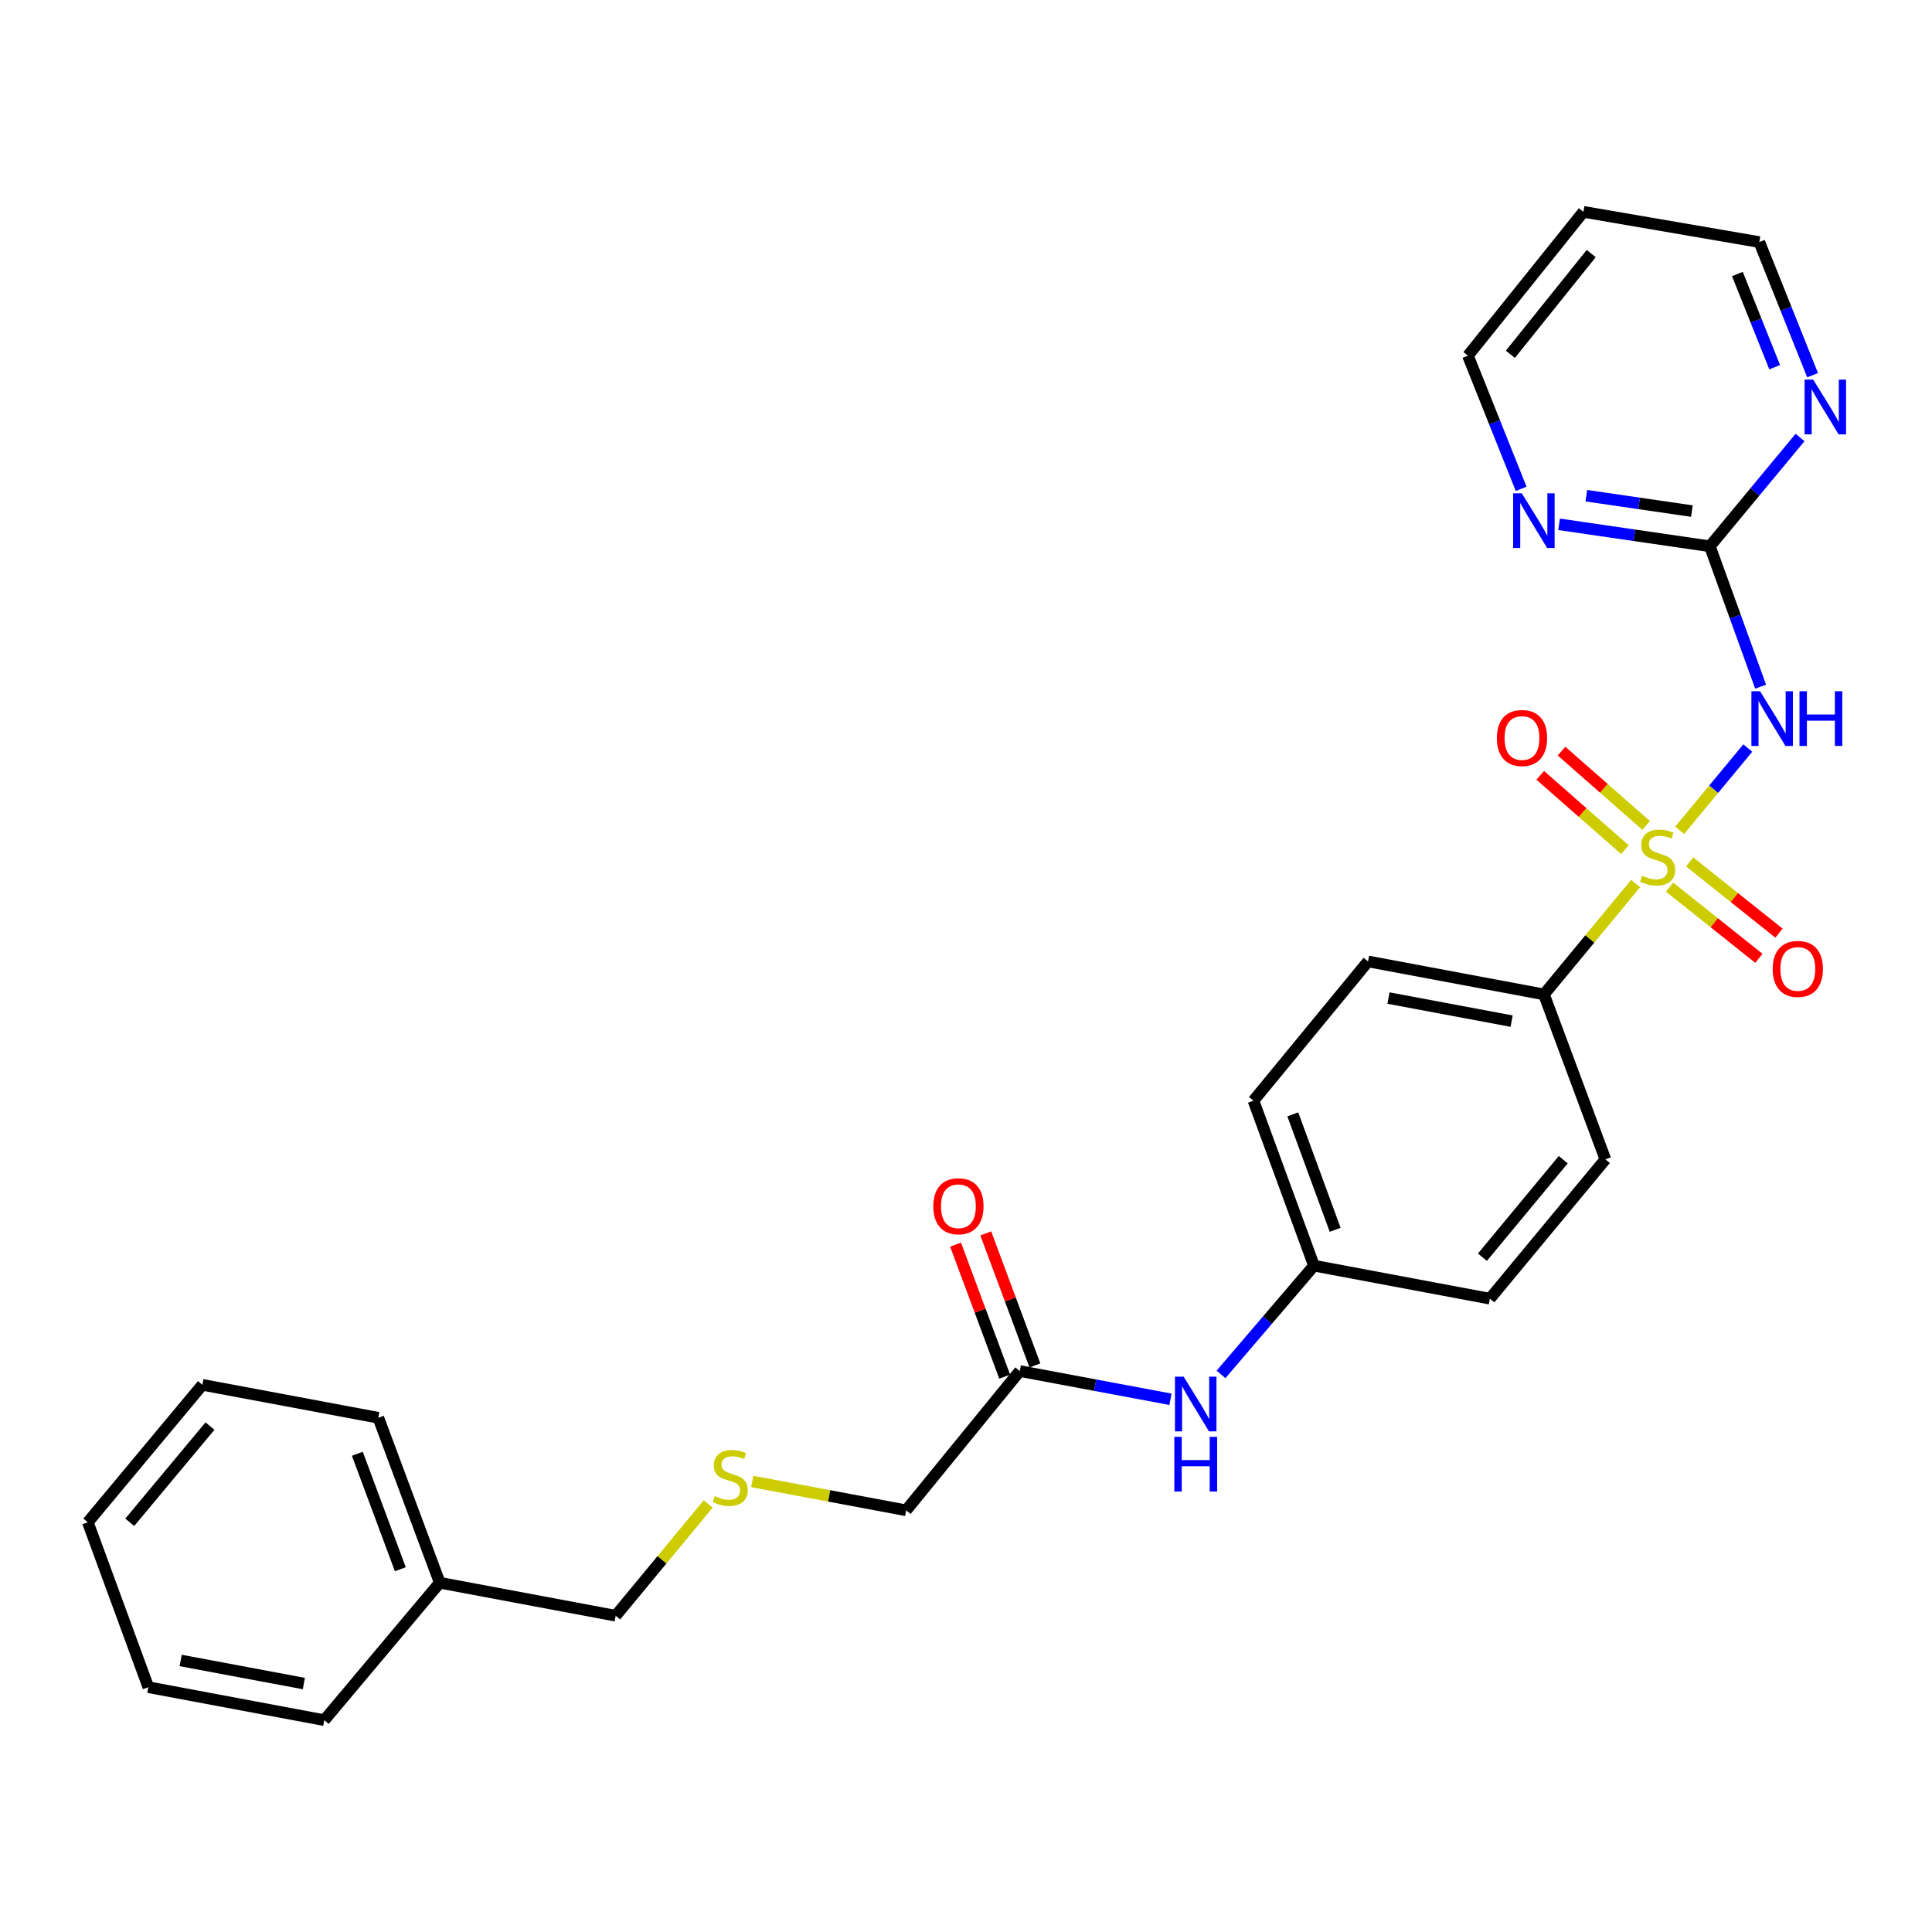 <?xml version='1.0' encoding='iso-8859-1'?>
<svg version='1.1' baseProfile='full'
              xmlns='http://www.w3.org/2000/svg'
                      xmlns:rdkit='http://www.rdkit.org/xml'
                      xmlns:xlink='http://www.w3.org/1999/xlink'
                  xml:space='preserve'
width='1000px' height='1000px' viewBox='0 0 1000 1000'>
<!-- END OF HEADER -->
<rect style='opacity:1.0;fill:#FFFFFF;stroke:none' width='1000' height='1000' x='0' y='0'> </rect>
<path class='bond-0' d='M 869.376,429.779 L 887.013,408.481' style='fill:none;fill-rule:evenodd;stroke:#CCCC00;stroke-width:6px;stroke-linecap:butt;stroke-linejoin:miter;stroke-opacity:1' />
<path class='bond-0' d='M 887.013,408.481 L 904.65,387.183' style='fill:none;fill-rule:evenodd;stroke:#0000FF;stroke-width:6px;stroke-linecap:butt;stroke-linejoin:miter;stroke-opacity:1' />
<path class='bond-2' d='M 846.584,457.324 L 822.866,486.011' style='fill:none;fill-rule:evenodd;stroke:#CCCC00;stroke-width:6px;stroke-linecap:butt;stroke-linejoin:miter;stroke-opacity:1' />
<path class='bond-2' d='M 822.866,486.011 L 799.149,514.699' style='fill:none;fill-rule:evenodd;stroke:#000000;stroke-width:6px;stroke-linecap:butt;stroke-linejoin:miter;stroke-opacity:1' />
<path class='bond-3' d='M 864.171,459.164 L 887.281,477.596' style='fill:none;fill-rule:evenodd;stroke:#CCCC00;stroke-width:6px;stroke-linecap:butt;stroke-linejoin:miter;stroke-opacity:1' />
<path class='bond-3' d='M 887.281,477.596 L 910.39,496.028' style='fill:none;fill-rule:evenodd;stroke:#FF0000;stroke-width:6px;stroke-linecap:butt;stroke-linejoin:miter;stroke-opacity:1' />
<path class='bond-3' d='M 874.573,446.122 L 897.683,464.554' style='fill:none;fill-rule:evenodd;stroke:#CCCC00;stroke-width:6px;stroke-linecap:butt;stroke-linejoin:miter;stroke-opacity:1' />
<path class='bond-3' d='M 897.683,464.554 L 920.792,482.987' style='fill:none;fill-rule:evenodd;stroke:#FF0000;stroke-width:6px;stroke-linecap:butt;stroke-linejoin:miter;stroke-opacity:1' />
<path class='bond-4' d='M 852.06,427.258 L 830.148,408.017' style='fill:none;fill-rule:evenodd;stroke:#CCCC00;stroke-width:6px;stroke-linecap:butt;stroke-linejoin:miter;stroke-opacity:1' />
<path class='bond-4' d='M 830.148,408.017 L 808.237,388.775' style='fill:none;fill-rule:evenodd;stroke:#FF0000;stroke-width:6px;stroke-linecap:butt;stroke-linejoin:miter;stroke-opacity:1' />
<path class='bond-4' d='M 841.052,439.793 L 819.141,420.552' style='fill:none;fill-rule:evenodd;stroke:#CCCC00;stroke-width:6px;stroke-linecap:butt;stroke-linejoin:miter;stroke-opacity:1' />
<path class='bond-4' d='M 819.141,420.552 L 797.229,401.31' style='fill:none;fill-rule:evenodd;stroke:#FF0000;stroke-width:6px;stroke-linecap:butt;stroke-linejoin:miter;stroke-opacity:1' />
<path class='bond-1' d='M 911.289,355.416 L 898.152,319.085' style='fill:none;fill-rule:evenodd;stroke:#0000FF;stroke-width:6px;stroke-linecap:butt;stroke-linejoin:miter;stroke-opacity:1' />
<path class='bond-1' d='M 898.152,319.085 L 885.015,282.754' style='fill:none;fill-rule:evenodd;stroke:#000000;stroke-width:6px;stroke-linecap:butt;stroke-linejoin:miter;stroke-opacity:1' />
<path class='bond-5' d='M 885.015,282.754 L 845.994,277.068' style='fill:none;fill-rule:evenodd;stroke:#000000;stroke-width:6px;stroke-linecap:butt;stroke-linejoin:miter;stroke-opacity:1' />
<path class='bond-5' d='M 845.994,277.068 L 806.972,271.382' style='fill:none;fill-rule:evenodd;stroke:#0000FF;stroke-width:6px;stroke-linecap:butt;stroke-linejoin:miter;stroke-opacity:1' />
<path class='bond-5' d='M 875.714,264.54 L 848.399,260.56' style='fill:none;fill-rule:evenodd;stroke:#000000;stroke-width:6px;stroke-linecap:butt;stroke-linejoin:miter;stroke-opacity:1' />
<path class='bond-5' d='M 848.399,260.56 L 821.084,256.58' style='fill:none;fill-rule:evenodd;stroke:#0000FF;stroke-width:6px;stroke-linecap:butt;stroke-linejoin:miter;stroke-opacity:1' />
<path class='bond-6' d='M 885.015,282.754 L 908.358,254.596' style='fill:none;fill-rule:evenodd;stroke:#000000;stroke-width:6px;stroke-linecap:butt;stroke-linejoin:miter;stroke-opacity:1' />
<path class='bond-6' d='M 908.358,254.596 L 931.702,226.438' style='fill:none;fill-rule:evenodd;stroke:#0000FF;stroke-width:6px;stroke-linecap:butt;stroke-linejoin:miter;stroke-opacity:1' />
<path class='bond-10' d='M 799.149,514.699 L 708.093,497.637' style='fill:none;fill-rule:evenodd;stroke:#000000;stroke-width:6px;stroke-linecap:butt;stroke-linejoin:miter;stroke-opacity:1' />
<path class='bond-10' d='M 782.418,528.536 L 718.679,516.593' style='fill:none;fill-rule:evenodd;stroke:#000000;stroke-width:6px;stroke-linecap:butt;stroke-linejoin:miter;stroke-opacity:1' />
<path class='bond-11' d='M 799.149,514.699 L 830.947,600.074' style='fill:none;fill-rule:evenodd;stroke:#000000;stroke-width:6px;stroke-linecap:butt;stroke-linejoin:miter;stroke-opacity:1' />
<path class='bond-20' d='M 787.351,253.023 L 773.575,218.561' style='fill:none;fill-rule:evenodd;stroke:#0000FF;stroke-width:6px;stroke-linecap:butt;stroke-linejoin:miter;stroke-opacity:1' />
<path class='bond-20' d='M 773.575,218.561 L 759.798,184.098' style='fill:none;fill-rule:evenodd;stroke:#000000;stroke-width:6px;stroke-linecap:butt;stroke-linejoin:miter;stroke-opacity:1' />
<path class='bond-19' d='M 938.197,194.201 L 924.409,159.747' style='fill:none;fill-rule:evenodd;stroke:#0000FF;stroke-width:6px;stroke-linecap:butt;stroke-linejoin:miter;stroke-opacity:1' />
<path class='bond-19' d='M 924.409,159.747 L 910.622,125.294' style='fill:none;fill-rule:evenodd;stroke:#000000;stroke-width:6px;stroke-linecap:butt;stroke-linejoin:miter;stroke-opacity:1' />
<path class='bond-19' d='M 918.572,190.063 L 908.921,165.945' style='fill:none;fill-rule:evenodd;stroke:#0000FF;stroke-width:6px;stroke-linecap:butt;stroke-linejoin:miter;stroke-opacity:1' />
<path class='bond-19' d='M 908.921,165.945 L 899.27,141.828' style='fill:none;fill-rule:evenodd;stroke:#000000;stroke-width:6px;stroke-linecap:butt;stroke-linejoin:miter;stroke-opacity:1' />
<path class='bond-7' d='M 527.843,709.656 L 566.843,716.96' style='fill:none;fill-rule:evenodd;stroke:#000000;stroke-width:6px;stroke-linecap:butt;stroke-linejoin:miter;stroke-opacity:1' />
<path class='bond-7' d='M 566.843,716.96 L 605.843,724.264' style='fill:none;fill-rule:evenodd;stroke:#0000FF;stroke-width:6px;stroke-linecap:butt;stroke-linejoin:miter;stroke-opacity:1' />
<path class='bond-9' d='M 535.661,706.747 L 522.945,672.574' style='fill:none;fill-rule:evenodd;stroke:#000000;stroke-width:6px;stroke-linecap:butt;stroke-linejoin:miter;stroke-opacity:1' />
<path class='bond-9' d='M 522.945,672.574 L 510.23,638.401' style='fill:none;fill-rule:evenodd;stroke:#FF0000;stroke-width:6px;stroke-linecap:butt;stroke-linejoin:miter;stroke-opacity:1' />
<path class='bond-9' d='M 520.026,712.565 L 507.311,678.391' style='fill:none;fill-rule:evenodd;stroke:#000000;stroke-width:6px;stroke-linecap:butt;stroke-linejoin:miter;stroke-opacity:1' />
<path class='bond-9' d='M 507.311,678.391 L 494.595,644.218' style='fill:none;fill-rule:evenodd;stroke:#FF0000;stroke-width:6px;stroke-linecap:butt;stroke-linejoin:miter;stroke-opacity:1' />
<path class='bond-16' d='M 527.843,709.656 L 469.021,781.741' style='fill:none;fill-rule:evenodd;stroke:#000000;stroke-width:6px;stroke-linecap:butt;stroke-linejoin:miter;stroke-opacity:1' />
<path class='bond-8' d='M 631.994,711.391 L 656.054,683.249' style='fill:none;fill-rule:evenodd;stroke:#0000FF;stroke-width:6px;stroke-linecap:butt;stroke-linejoin:miter;stroke-opacity:1' />
<path class='bond-8' d='M 656.054,683.249 L 680.113,655.106' style='fill:none;fill-rule:evenodd;stroke:#000000;stroke-width:6px;stroke-linecap:butt;stroke-linejoin:miter;stroke-opacity:1' />
<path class='bond-14' d='M 708.093,497.637 L 648.788,569.722' style='fill:none;fill-rule:evenodd;stroke:#000000;stroke-width:6px;stroke-linecap:butt;stroke-linejoin:miter;stroke-opacity:1' />
<path class='bond-15' d='M 830.947,600.074 L 771.169,672.196' style='fill:none;fill-rule:evenodd;stroke:#000000;stroke-width:6px;stroke-linecap:butt;stroke-linejoin:miter;stroke-opacity:1' />
<path class='bond-15' d='M 809.136,600.247 L 767.292,650.732' style='fill:none;fill-rule:evenodd;stroke:#000000;stroke-width:6px;stroke-linecap:butt;stroke-linejoin:miter;stroke-opacity:1' />
<path class='bond-12' d='M 389.352,766.806 L 429.186,774.274' style='fill:none;fill-rule:evenodd;stroke:#CCCC00;stroke-width:6px;stroke-linecap:butt;stroke-linejoin:miter;stroke-opacity:1' />
<path class='bond-12' d='M 429.186,774.274 L 469.021,781.741' style='fill:none;fill-rule:evenodd;stroke:#000000;stroke-width:6px;stroke-linecap:butt;stroke-linejoin:miter;stroke-opacity:1' />
<path class='bond-21' d='M 366.551,778.451 L 342.615,807.376' style='fill:none;fill-rule:evenodd;stroke:#CCCC00;stroke-width:6px;stroke-linecap:butt;stroke-linejoin:miter;stroke-opacity:1' />
<path class='bond-21' d='M 342.615,807.376 L 318.678,836.301' style='fill:none;fill-rule:evenodd;stroke:#000000;stroke-width:6px;stroke-linecap:butt;stroke-linejoin:miter;stroke-opacity:1' />
<path class='bond-13' d='M 680.113,655.106 L 771.169,672.196' style='fill:none;fill-rule:evenodd;stroke:#000000;stroke-width:6px;stroke-linecap:butt;stroke-linejoin:miter;stroke-opacity:1' />
<path class='bond-27' d='M 680.113,655.106 L 648.788,569.722' style='fill:none;fill-rule:evenodd;stroke:#000000;stroke-width:6px;stroke-linecap:butt;stroke-linejoin:miter;stroke-opacity:1' />
<path class='bond-27' d='M 691.076,636.552 L 669.148,576.784' style='fill:none;fill-rule:evenodd;stroke:#000000;stroke-width:6px;stroke-linecap:butt;stroke-linejoin:miter;stroke-opacity:1' />
<path class='bond-17' d='M 819.566,109.64 L 910.622,125.294' style='fill:none;fill-rule:evenodd;stroke:#000000;stroke-width:6px;stroke-linecap:butt;stroke-linejoin:miter;stroke-opacity:1' />
<path class='bond-28' d='M 819.566,109.64 L 759.798,184.098' style='fill:none;fill-rule:evenodd;stroke:#000000;stroke-width:6px;stroke-linecap:butt;stroke-linejoin:miter;stroke-opacity:1' />
<path class='bond-28' d='M 823.61,131.252 L 781.772,183.372' style='fill:none;fill-rule:evenodd;stroke:#000000;stroke-width:6px;stroke-linecap:butt;stroke-linejoin:miter;stroke-opacity:1' />
<path class='bond-18' d='M 227.613,819.22 L 318.678,836.301' style='fill:none;fill-rule:evenodd;stroke:#000000;stroke-width:6px;stroke-linecap:butt;stroke-linejoin:miter;stroke-opacity:1' />
<path class='bond-22' d='M 227.613,819.22 L 195.825,733.836' style='fill:none;fill-rule:evenodd;stroke:#000000;stroke-width:6px;stroke-linecap:butt;stroke-linejoin:miter;stroke-opacity:1' />
<path class='bond-22' d='M 207.211,812.233 L 184.959,752.464' style='fill:none;fill-rule:evenodd;stroke:#000000;stroke-width:6px;stroke-linecap:butt;stroke-linejoin:miter;stroke-opacity:1' />
<path class='bond-23' d='M 227.613,819.22 L 167.854,890.36' style='fill:none;fill-rule:evenodd;stroke:#000000;stroke-width:6px;stroke-linecap:butt;stroke-linejoin:miter;stroke-opacity:1' />
<path class='bond-24' d='M 195.825,733.836 L 104.759,716.783' style='fill:none;fill-rule:evenodd;stroke:#000000;stroke-width:6px;stroke-linecap:butt;stroke-linejoin:miter;stroke-opacity:1' />
<path class='bond-25' d='M 167.854,890.36 L 76.78,873.288' style='fill:none;fill-rule:evenodd;stroke:#000000;stroke-width:6px;stroke-linecap:butt;stroke-linejoin:miter;stroke-opacity:1' />
<path class='bond-25' d='M 157.267,871.402 L 93.514,859.453' style='fill:none;fill-rule:evenodd;stroke:#000000;stroke-width:6px;stroke-linecap:butt;stroke-linejoin:miter;stroke-opacity:1' />
<path class='bond-29' d='M 104.759,716.783 L 45.455,787.923' style='fill:none;fill-rule:evenodd;stroke:#000000;stroke-width:6px;stroke-linecap:butt;stroke-linejoin:miter;stroke-opacity:1' />
<path class='bond-29' d='M 108.677,738.136 L 67.164,787.934' style='fill:none;fill-rule:evenodd;stroke:#000000;stroke-width:6px;stroke-linecap:butt;stroke-linejoin:miter;stroke-opacity:1' />
<path class='bond-26' d='M 76.78,873.288 L 45.455,787.923' style='fill:none;fill-rule:evenodd;stroke:#000000;stroke-width:6px;stroke-linecap:butt;stroke-linejoin:miter;stroke-opacity:1' />
<path  class='atom-0' d='M 849.971 453.27
Q 850.291 453.39, 851.611 453.95
Q 852.931 454.51, 854.371 454.87
Q 855.851 455.19, 857.291 455.19
Q 859.971 455.19, 861.531 453.91
Q 863.091 452.59, 863.091 450.31
Q 863.091 448.75, 862.291 447.79
Q 861.531 446.83, 860.331 446.31
Q 859.131 445.79, 857.131 445.19
Q 854.611 444.43, 853.091 443.71
Q 851.611 442.99, 850.531 441.47
Q 849.491 439.95, 849.491 437.39
Q 849.491 433.83, 851.891 431.63
Q 854.331 429.43, 859.131 429.43
Q 862.411 429.43, 866.131 430.99
L 865.211 434.07
Q 861.811 432.67, 859.251 432.67
Q 856.491 432.67, 854.971 433.83
Q 853.451 434.95, 853.491 436.91
Q 853.491 438.43, 854.251 439.35
Q 855.051 440.27, 856.171 440.79
Q 857.331 441.31, 859.251 441.91
Q 861.811 442.71, 863.331 443.51
Q 864.851 444.31, 865.931 445.95
Q 867.051 447.55, 867.051 450.31
Q 867.051 454.23, 864.411 456.35
Q 861.811 458.43, 857.451 458.43
Q 854.931 458.43, 853.011 457.87
Q 851.131 457.35, 848.891 456.43
L 849.971 453.27
' fill='#CCCC00'/>
<path  class='atom-1' d='M 911.007 357.787
L 920.287 372.787
Q 921.207 374.267, 922.687 376.947
Q 924.167 379.627, 924.247 379.787
L 924.247 357.787
L 928.007 357.787
L 928.007 386.107
L 924.127 386.107
L 914.167 369.707
Q 913.007 367.787, 911.767 365.587
Q 910.567 363.387, 910.207 362.707
L 910.207 386.107
L 906.527 386.107
L 906.527 357.787
L 911.007 357.787
' fill='#0000FF'/>
<path  class='atom-1' d='M 931.407 357.787
L 935.247 357.787
L 935.247 369.827
L 949.727 369.827
L 949.727 357.787
L 953.567 357.787
L 953.567 386.107
L 949.727 386.107
L 949.727 373.027
L 935.247 373.027
L 935.247 386.107
L 931.407 386.107
L 931.407 357.787
' fill='#0000FF'/>
<path  class='atom-4' d='M 917.548 501.517
Q 917.548 494.717, 920.908 490.917
Q 924.268 487.117, 930.548 487.117
Q 936.828 487.117, 940.188 490.917
Q 943.548 494.717, 943.548 501.517
Q 943.548 508.397, 940.148 512.317
Q 936.748 516.197, 930.548 516.197
Q 924.308 516.197, 920.908 512.317
Q 917.548 508.437, 917.548 501.517
M 930.548 512.997
Q 934.868 512.997, 937.188 510.117
Q 939.548 507.197, 939.548 501.517
Q 939.548 495.957, 937.188 493.157
Q 934.868 490.317, 930.548 490.317
Q 926.228 490.317, 923.868 493.117
Q 921.548 495.917, 921.548 501.517
Q 921.548 507.237, 923.868 510.117
Q 926.228 512.997, 930.548 512.997
' fill='#FF0000'/>
<path  class='atom-5' d='M 774.777 381.99
Q 774.777 375.19, 778.137 371.39
Q 781.497 367.59, 787.777 367.59
Q 794.057 367.59, 797.417 371.39
Q 800.777 375.19, 800.777 381.99
Q 800.777 388.87, 797.377 392.79
Q 793.977 396.67, 787.777 396.67
Q 781.537 396.67, 778.137 392.79
Q 774.777 388.91, 774.777 381.99
M 787.777 393.47
Q 792.097 393.47, 794.417 390.59
Q 796.777 387.67, 796.777 381.99
Q 796.777 376.43, 794.417 373.63
Q 792.097 370.79, 787.777 370.79
Q 783.457 370.79, 781.097 373.59
Q 778.777 376.39, 778.777 381.99
Q 778.777 387.71, 781.097 390.59
Q 783.457 393.47, 787.777 393.47
' fill='#FF0000'/>
<path  class='atom-6' d='M 787.671 255.322
L 796.951 270.322
Q 797.871 271.802, 799.351 274.482
Q 800.831 277.162, 800.911 277.322
L 800.911 255.322
L 804.671 255.322
L 804.671 283.642
L 800.791 283.642
L 790.831 267.242
Q 789.671 265.322, 788.431 263.122
Q 787.231 260.922, 786.871 260.242
L 786.871 283.642
L 783.191 283.642
L 783.191 255.322
L 787.671 255.322
' fill='#0000FF'/>
<path  class='atom-7' d='M 938.523 196.499
L 947.803 211.499
Q 948.723 212.979, 950.203 215.659
Q 951.683 218.339, 951.763 218.499
L 951.763 196.499
L 955.523 196.499
L 955.523 224.819
L 951.643 224.819
L 941.683 208.419
Q 940.523 206.499, 939.283 204.299
Q 938.083 202.099, 937.723 201.419
L 937.723 224.819
L 934.043 224.819
L 934.043 196.499
L 938.523 196.499
' fill='#0000FF'/>
<path  class='atom-9' d='M 612.639 712.549
L 621.919 727.549
Q 622.839 729.029, 624.319 731.709
Q 625.799 734.389, 625.879 734.549
L 625.879 712.549
L 629.639 712.549
L 629.639 740.869
L 625.759 740.869
L 615.799 724.469
Q 614.639 722.549, 613.399 720.349
Q 612.199 718.149, 611.839 717.469
L 611.839 740.869
L 608.159 740.869
L 608.159 712.549
L 612.639 712.549
' fill='#0000FF'/>
<path  class='atom-9' d='M 607.819 743.701
L 611.659 743.701
L 611.659 755.741
L 626.139 755.741
L 626.139 743.701
L 629.979 743.701
L 629.979 772.021
L 626.139 772.021
L 626.139 758.941
L 611.659 758.941
L 611.659 772.021
L 607.819 772.021
L 607.819 743.701
' fill='#0000FF'/>
<path  class='atom-10' d='M 483.073 624.352
Q 483.073 617.552, 486.433 613.752
Q 489.793 609.952, 496.073 609.952
Q 502.353 609.952, 505.713 613.752
Q 509.073 617.552, 509.073 624.352
Q 509.073 631.232, 505.673 635.152
Q 502.273 639.032, 496.073 639.032
Q 489.833 639.032, 486.433 635.152
Q 483.073 631.272, 483.073 624.352
M 496.073 635.832
Q 500.393 635.832, 502.713 632.952
Q 505.073 630.032, 505.073 624.352
Q 505.073 618.792, 502.713 615.992
Q 500.393 613.152, 496.073 613.152
Q 491.753 613.152, 489.393 615.952
Q 487.073 618.752, 487.073 624.352
Q 487.073 630.072, 489.393 632.952
Q 491.753 635.832, 496.073 635.832
' fill='#FF0000'/>
<path  class='atom-13' d='M 369.955 774.39
Q 370.275 774.51, 371.595 775.07
Q 372.915 775.63, 374.355 775.99
Q 375.835 776.31, 377.275 776.31
Q 379.955 776.31, 381.515 775.03
Q 383.075 773.71, 383.075 771.43
Q 383.075 769.87, 382.275 768.91
Q 381.515 767.95, 380.315 767.43
Q 379.115 766.91, 377.115 766.31
Q 374.595 765.55, 373.075 764.83
Q 371.595 764.11, 370.515 762.59
Q 369.475 761.07, 369.475 758.51
Q 369.475 754.95, 371.875 752.75
Q 374.315 750.55, 379.115 750.55
Q 382.395 750.55, 386.115 752.11
L 385.195 755.19
Q 381.795 753.79, 379.235 753.79
Q 376.475 753.79, 374.955 754.95
Q 373.435 756.07, 373.475 758.03
Q 373.475 759.55, 374.235 760.47
Q 375.035 761.39, 376.155 761.91
Q 377.315 762.43, 379.235 763.03
Q 381.795 763.83, 383.315 764.63
Q 384.835 765.43, 385.915 767.07
Q 387.035 768.67, 387.035 771.43
Q 387.035 775.35, 384.395 777.47
Q 381.795 779.55, 377.435 779.55
Q 374.915 779.55, 372.995 778.99
Q 371.115 778.47, 368.875 777.55
L 369.955 774.39
' fill='#CCCC00'/>
</svg>
